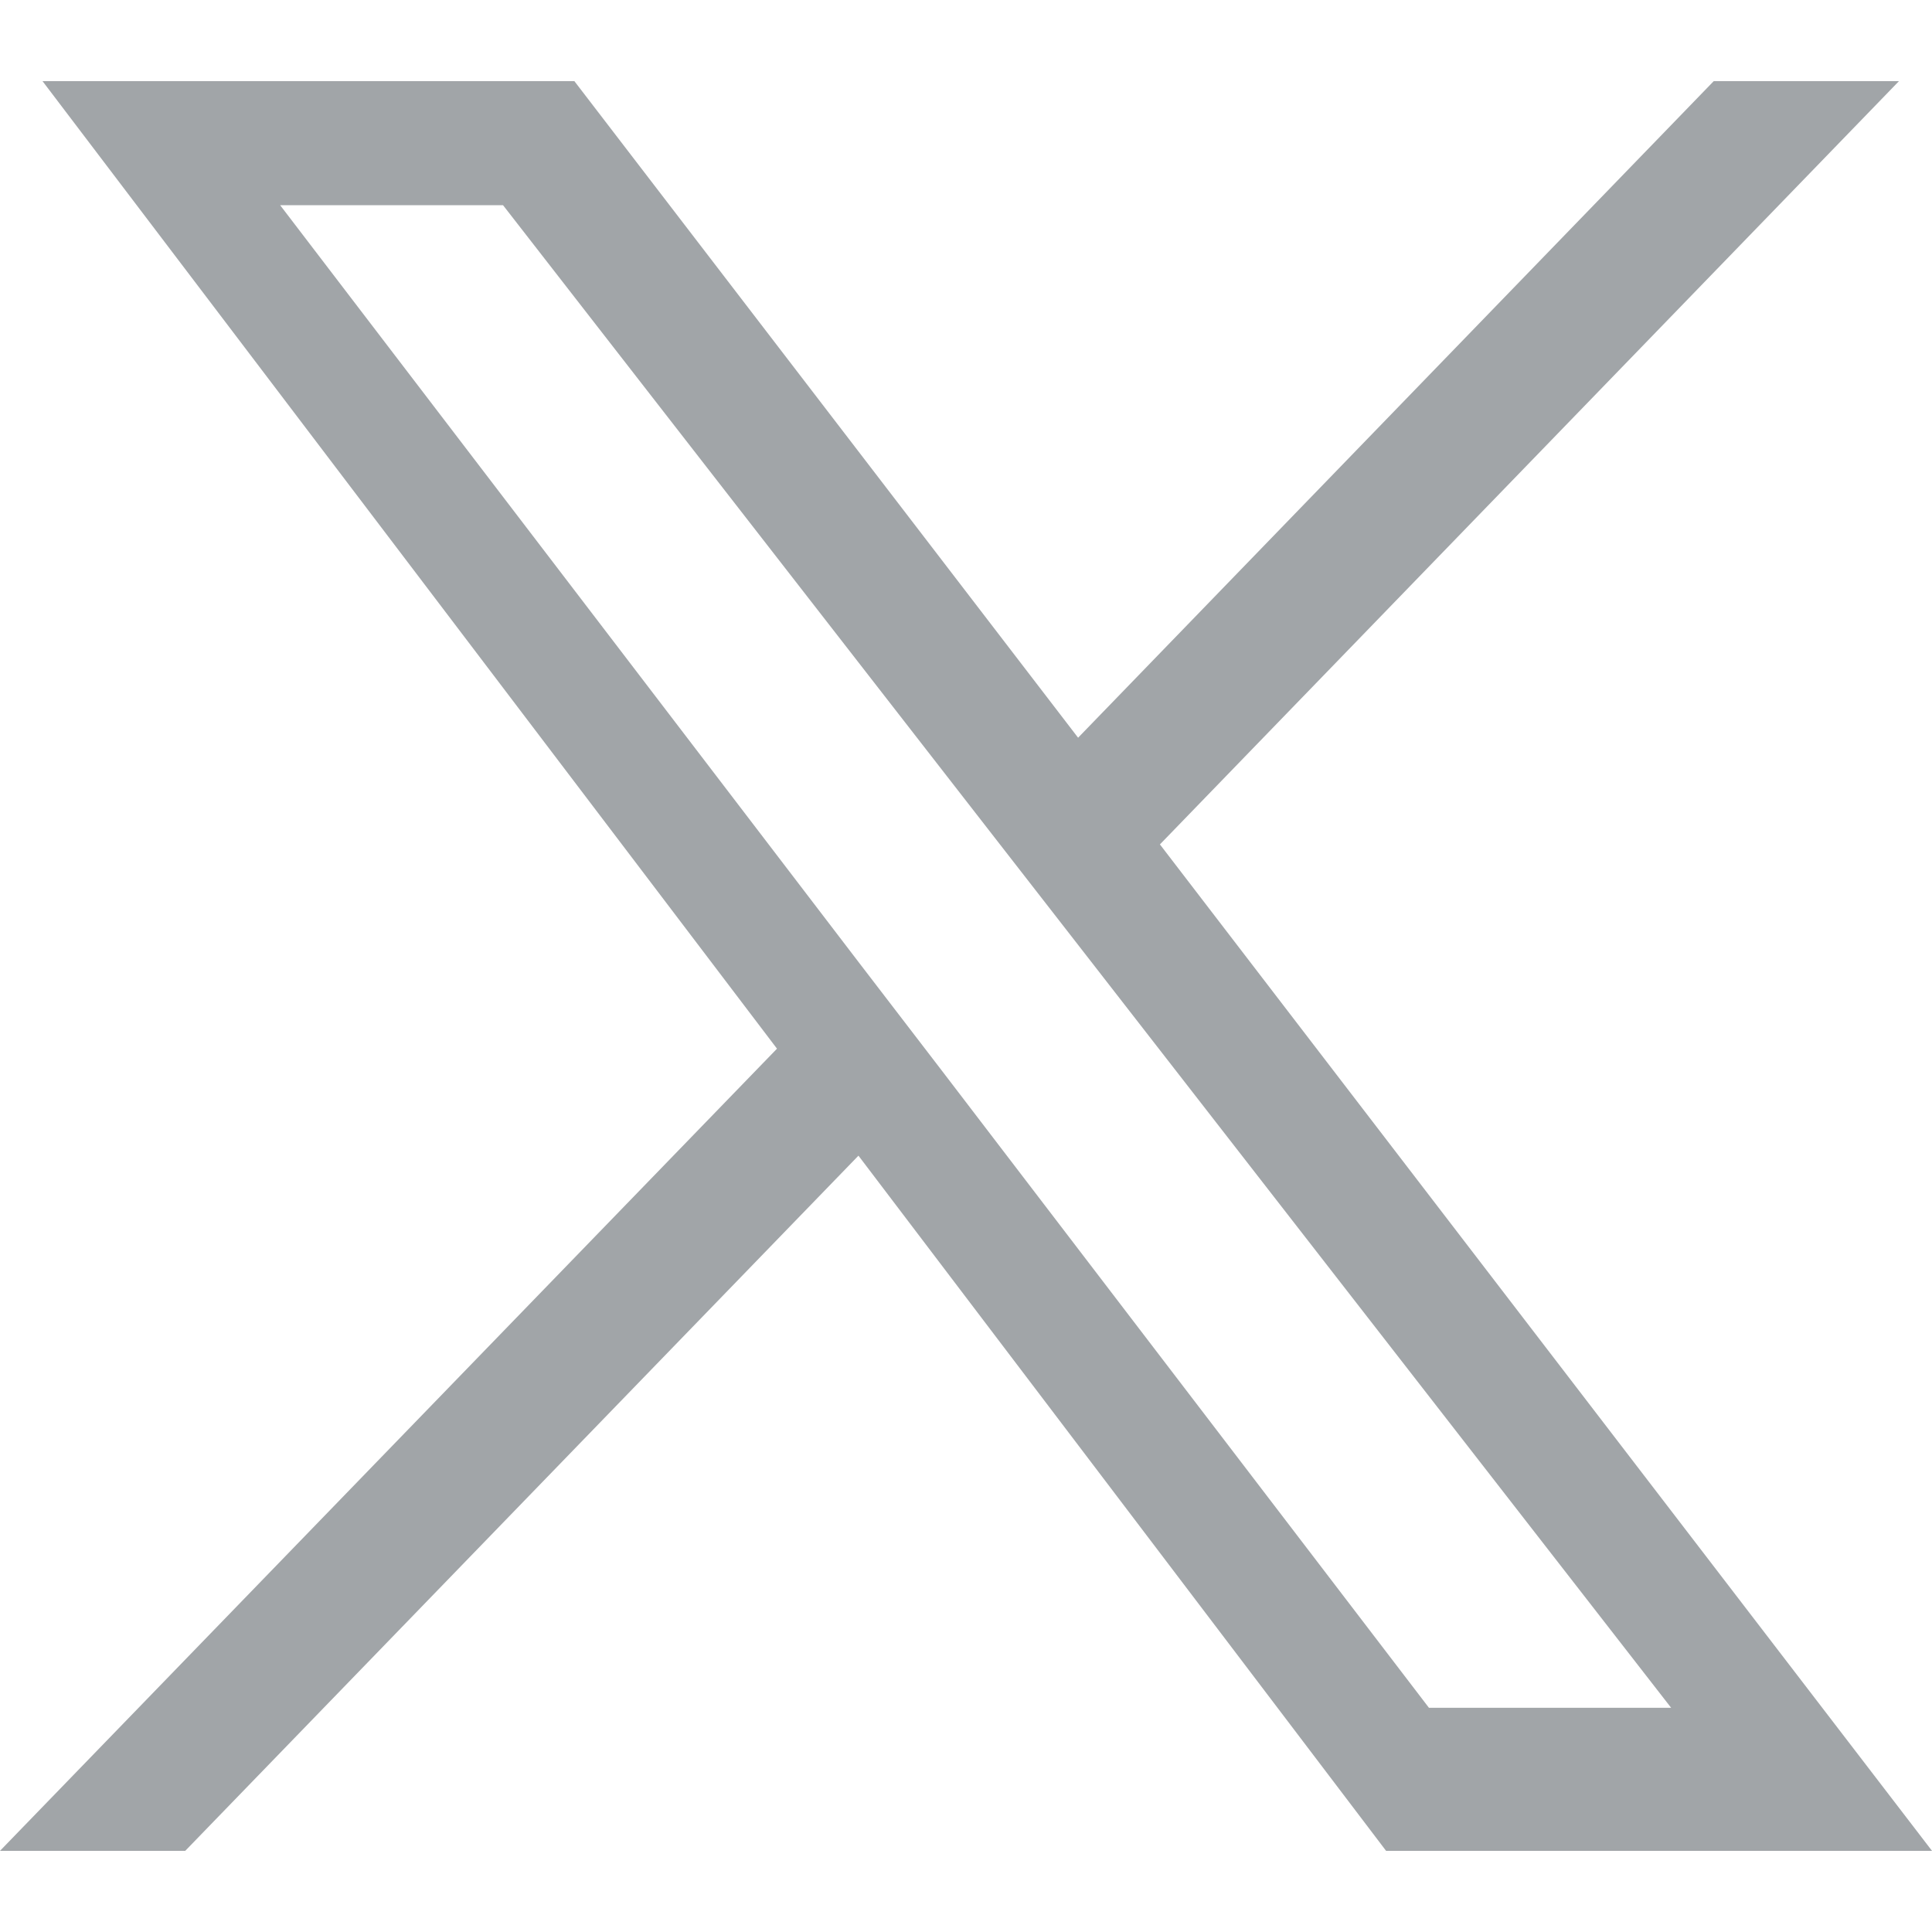 <svg xmlns="http://www.w3.org/2000/svg" width="29" height="29" viewBox="0 0 59.03 54.07">
  <path id="Path_1" data-name="Path 1" d="M28.76,30.21l-2.5-3.259L8.56,3.79h6.81L30.21,22.88l2.52,3.24L51.06,49.7h-7.4ZM52.36,0,32.94,20.06,17.55,0H1.3L23.74,29.561,0,54.07H5.66L26.229,32.83,42.35,54.07H59.03L35.44,23.32,58.02,0Z" fill="#a1a5a8"/>
</svg>
